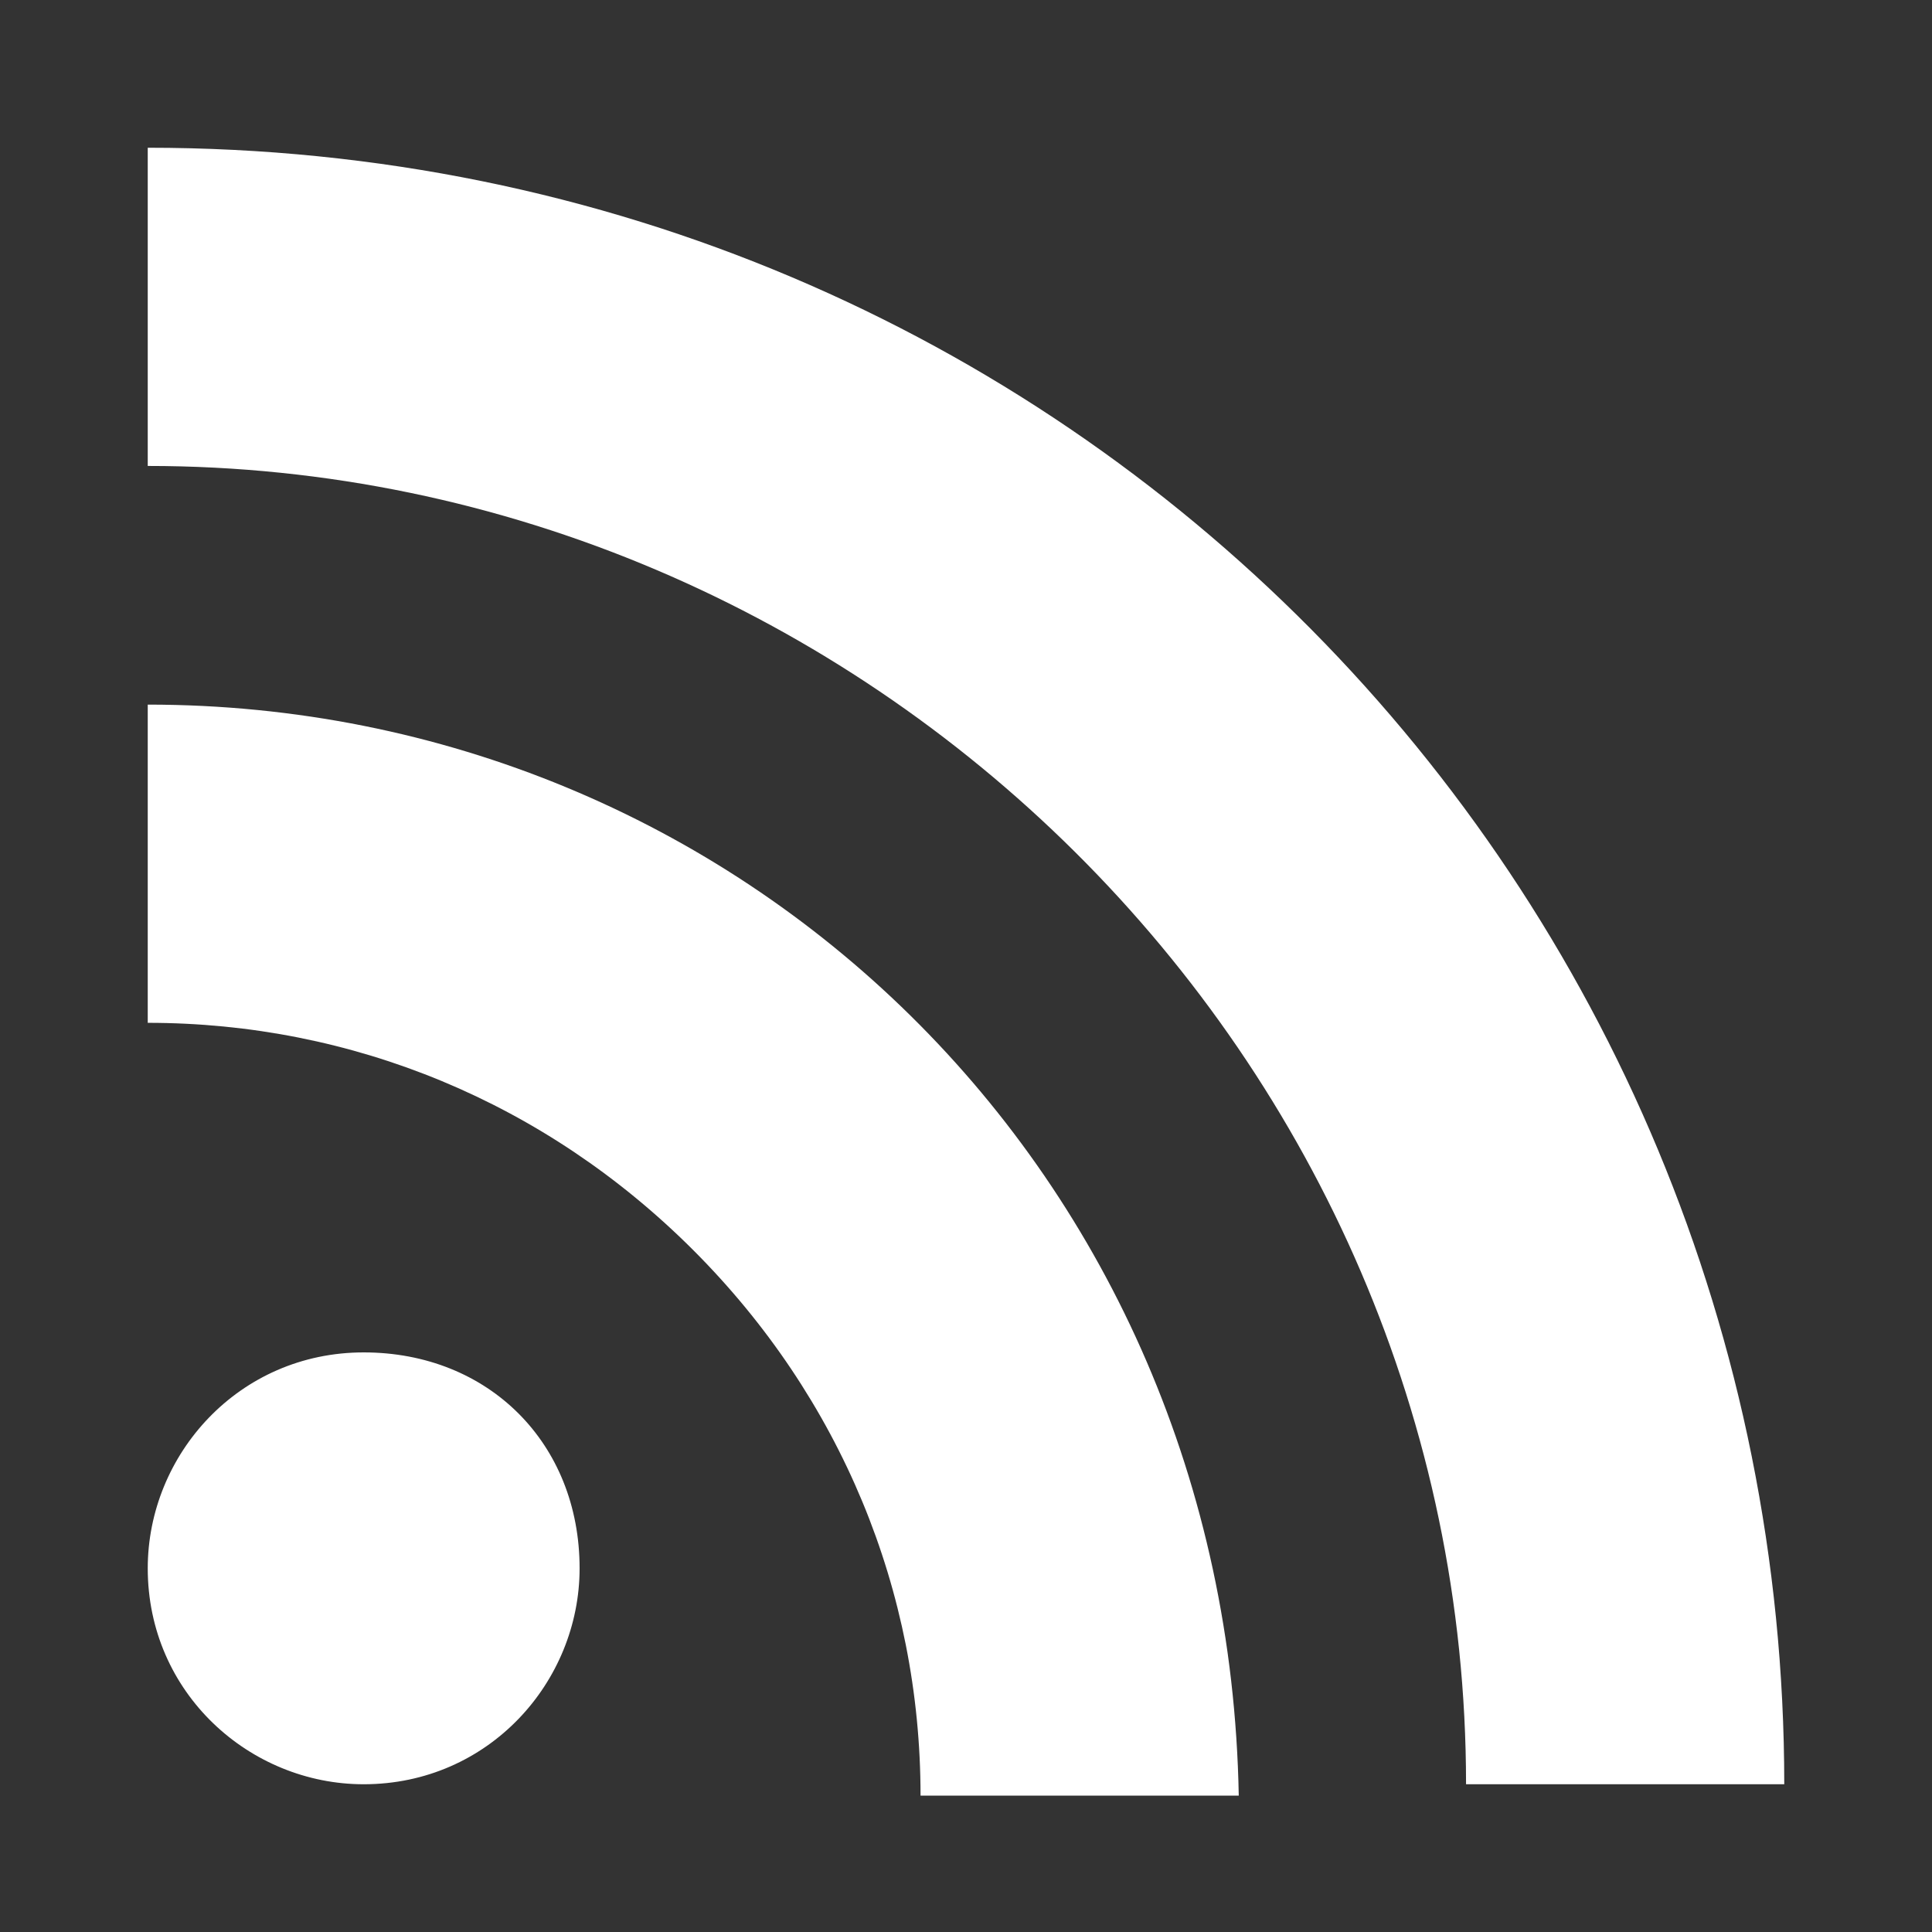 <?xml version="1.0" encoding="utf-8"?>
<!-- Generator: Adobe Illustrator 24.1.2, SVG Export Plug-In . SVG Version: 6.00 Build 0)  -->
<svg version="1.1" id="圖層_1" xmlns="http://www.w3.org/2000/svg" xmlns:xlink="http://www.w3.org/1999/xlink" x="0px" y="0px"
	 viewBox="0 0 17 17" style="enable-background:new 0 0 17 17;" xml:space="preserve">
<rect x="0" y="0" width="17" height="17" fill="#333333" stroke="none"/>
<style type="text/css">
	.st0{fill:#FFFFFF;}
</style>
<path class="st0" d="M3.2,11.9c-1.1,0-1.9,0.9-1.9,1.9c0,1.1,0.9,1.9,1.9,1.9c1.1,0,1.9-0.9,1.9-1.9C5.1,12.7,4.3,11.9,3.2,11.9z
	 M1.3,6.2V9c1.8,0,3.5,0.7,4.8,2c1.3,1.3,2,3,2,4.8h2.8C10.8,10.3,6.5,6.2,1.3,6.2L1.3,6.2z M1.3,1.3v2.8c6.3,0,11.6,5.2,11.6,11.6
	h2.8C15.7,7.8,9.4,1.3,1.3,1.3z"/>
</svg>
